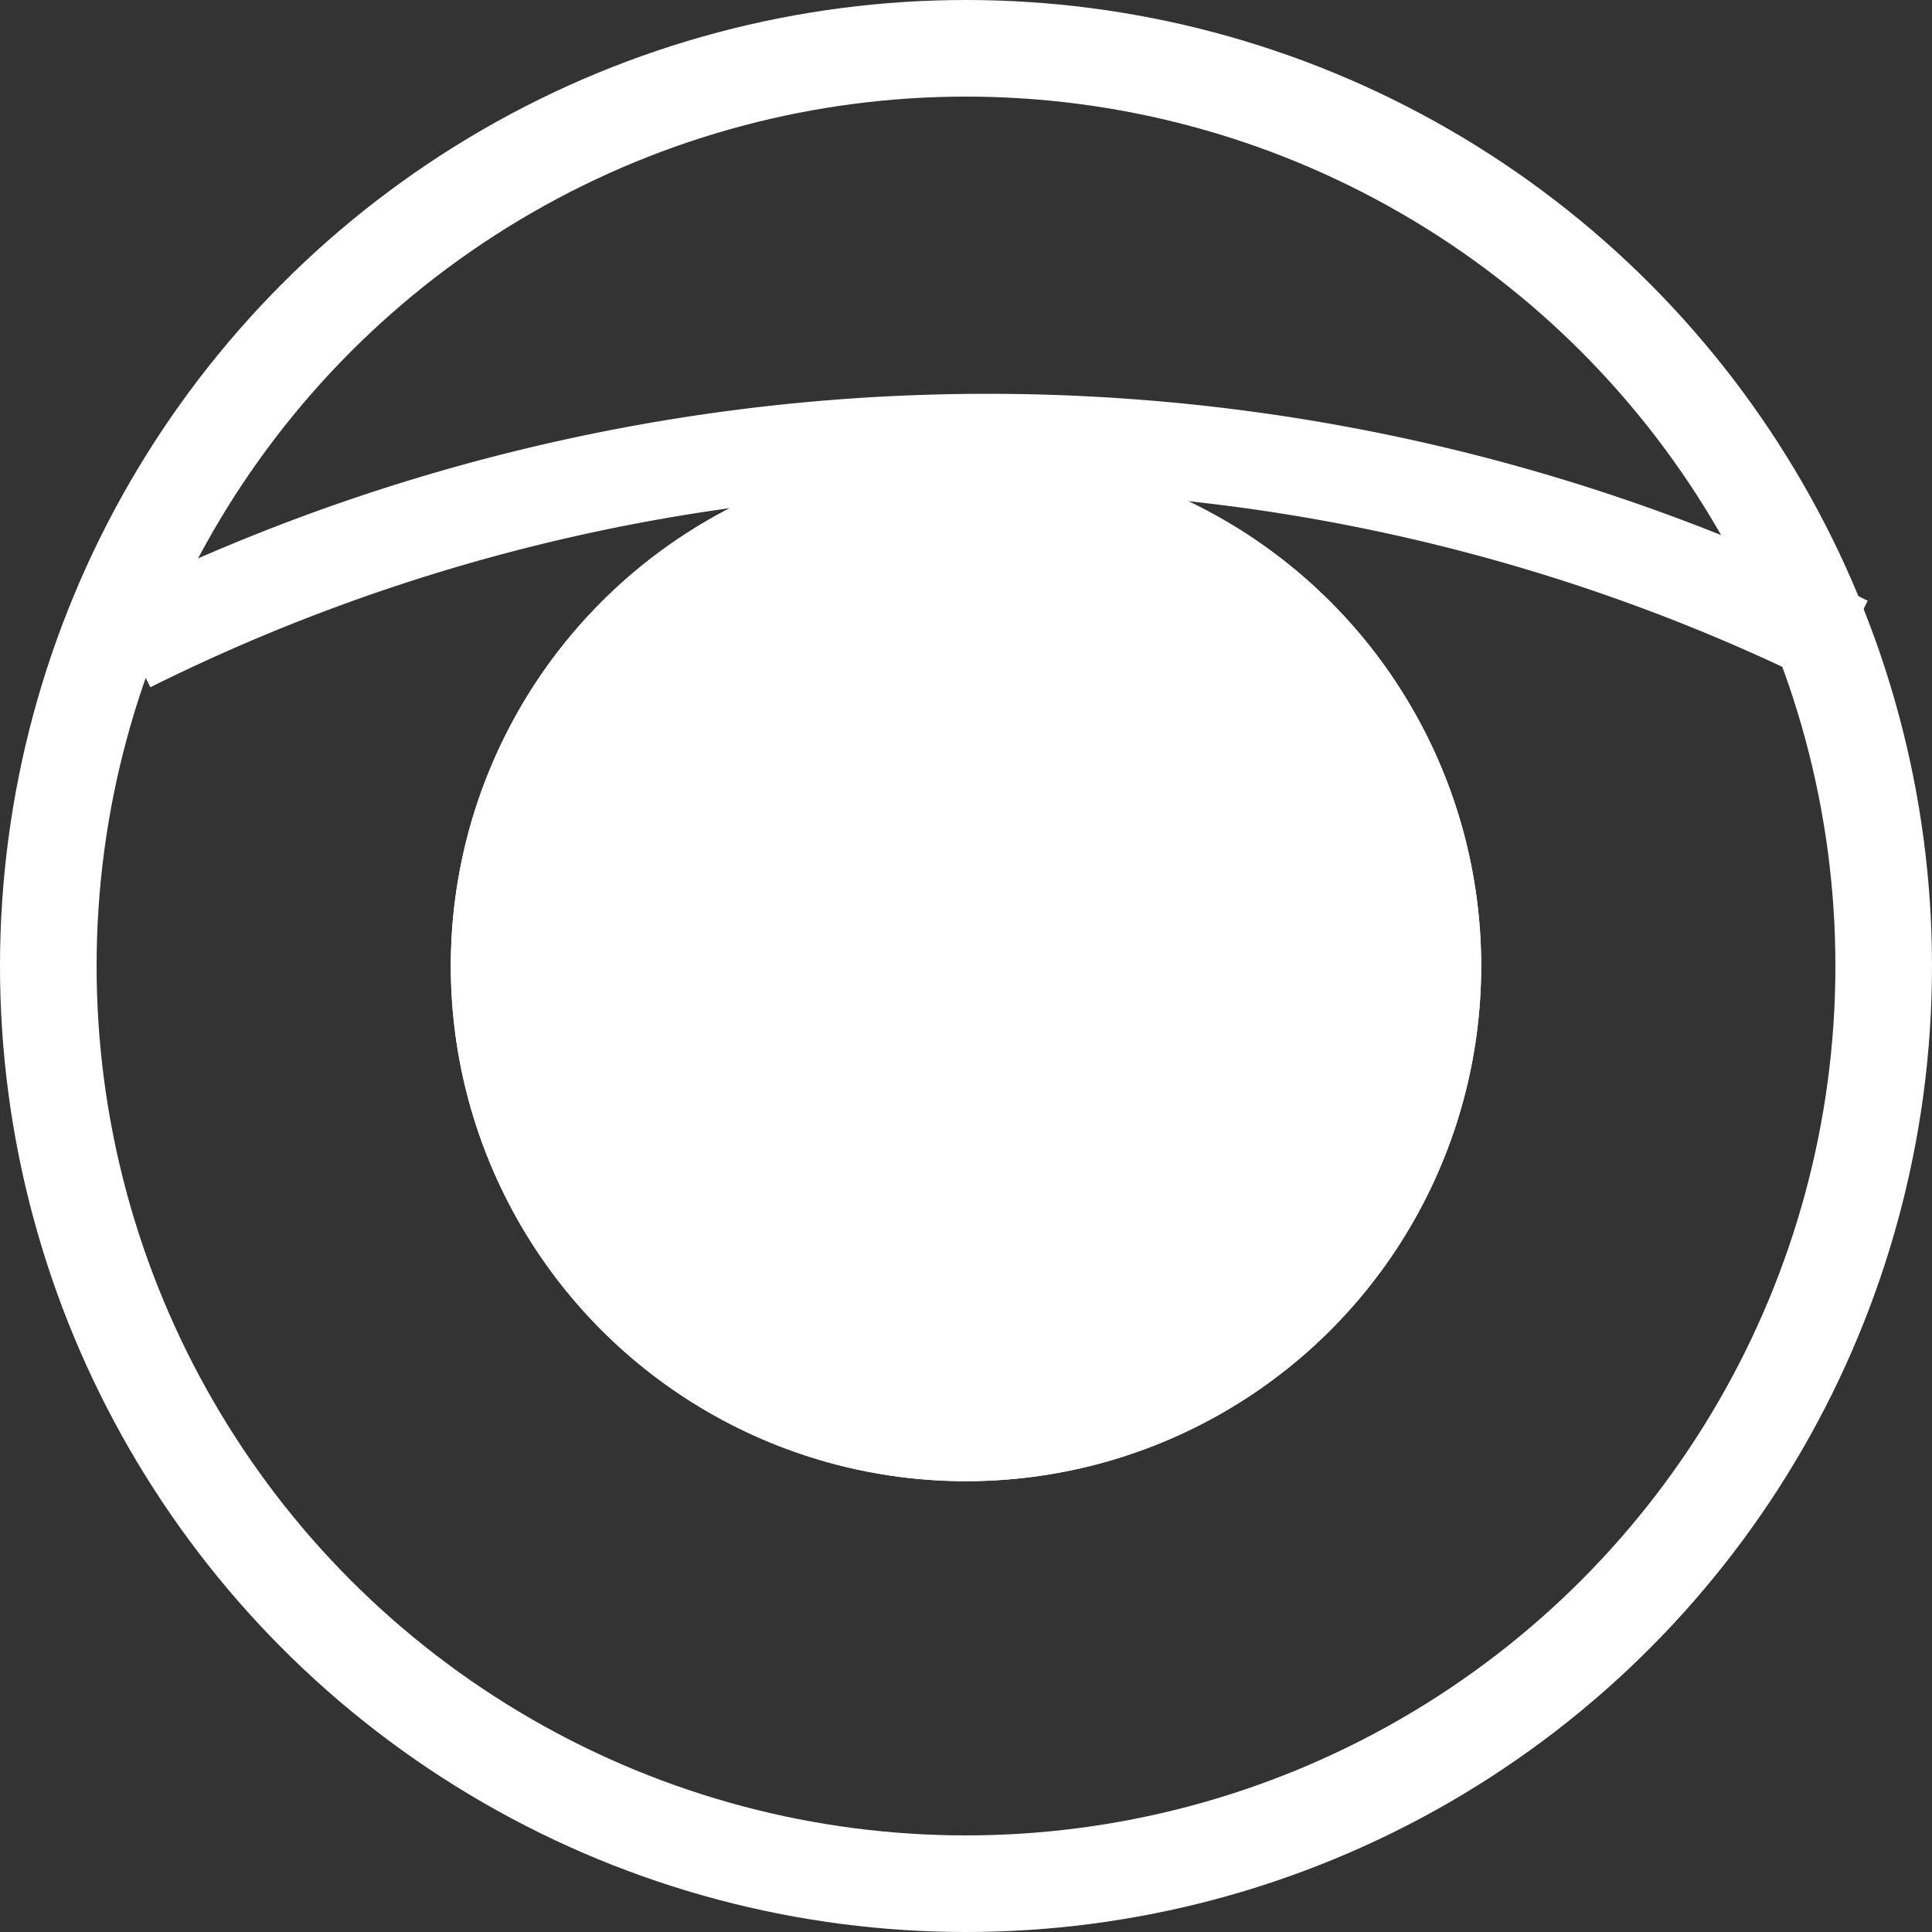 <svg xmlns="http://www.w3.org/2000/svg" width="30" height="30" viewBox="0 0 30 30">
  <rect x="0" y="0" width="30" height="30" fill="#333333" stroke="none"/>
  <g id="Group_20208" data-name="Group 20208" transform="translate(-14 -257)">
    <path id="Path_18322" data-name="Path 18322" d="M6416-5970a29.922,29.922,0,0,1,26.667,0" transform="translate(-6400 6237)" fill="none" stroke="#fff" stroke-width="1.5"/>
    <g id="Group_20207" data-name="Group 20207">
      <g id="Ellipse_4039" data-name="Ellipse 4039" transform="translate(14 257)" fill="none" stroke="#fff" stroke-width="1.5">
        <circle cx="15" cy="15" r="15" stroke="none"/>
        <circle cx="15" cy="15" r="14.25" fill="none"/>
      </g>
      <g id="Ellipse_4040" data-name="Ellipse 4040" transform="translate(21 264)" fill="#fff" stroke="#fff" stroke-width="1.5">
        <circle cx="8" cy="8" r="8" stroke="none"/>
        <circle cx="8" cy="8" r="7.25" fill="none"/>
      </g>
    </g>
  </g>
</svg>
